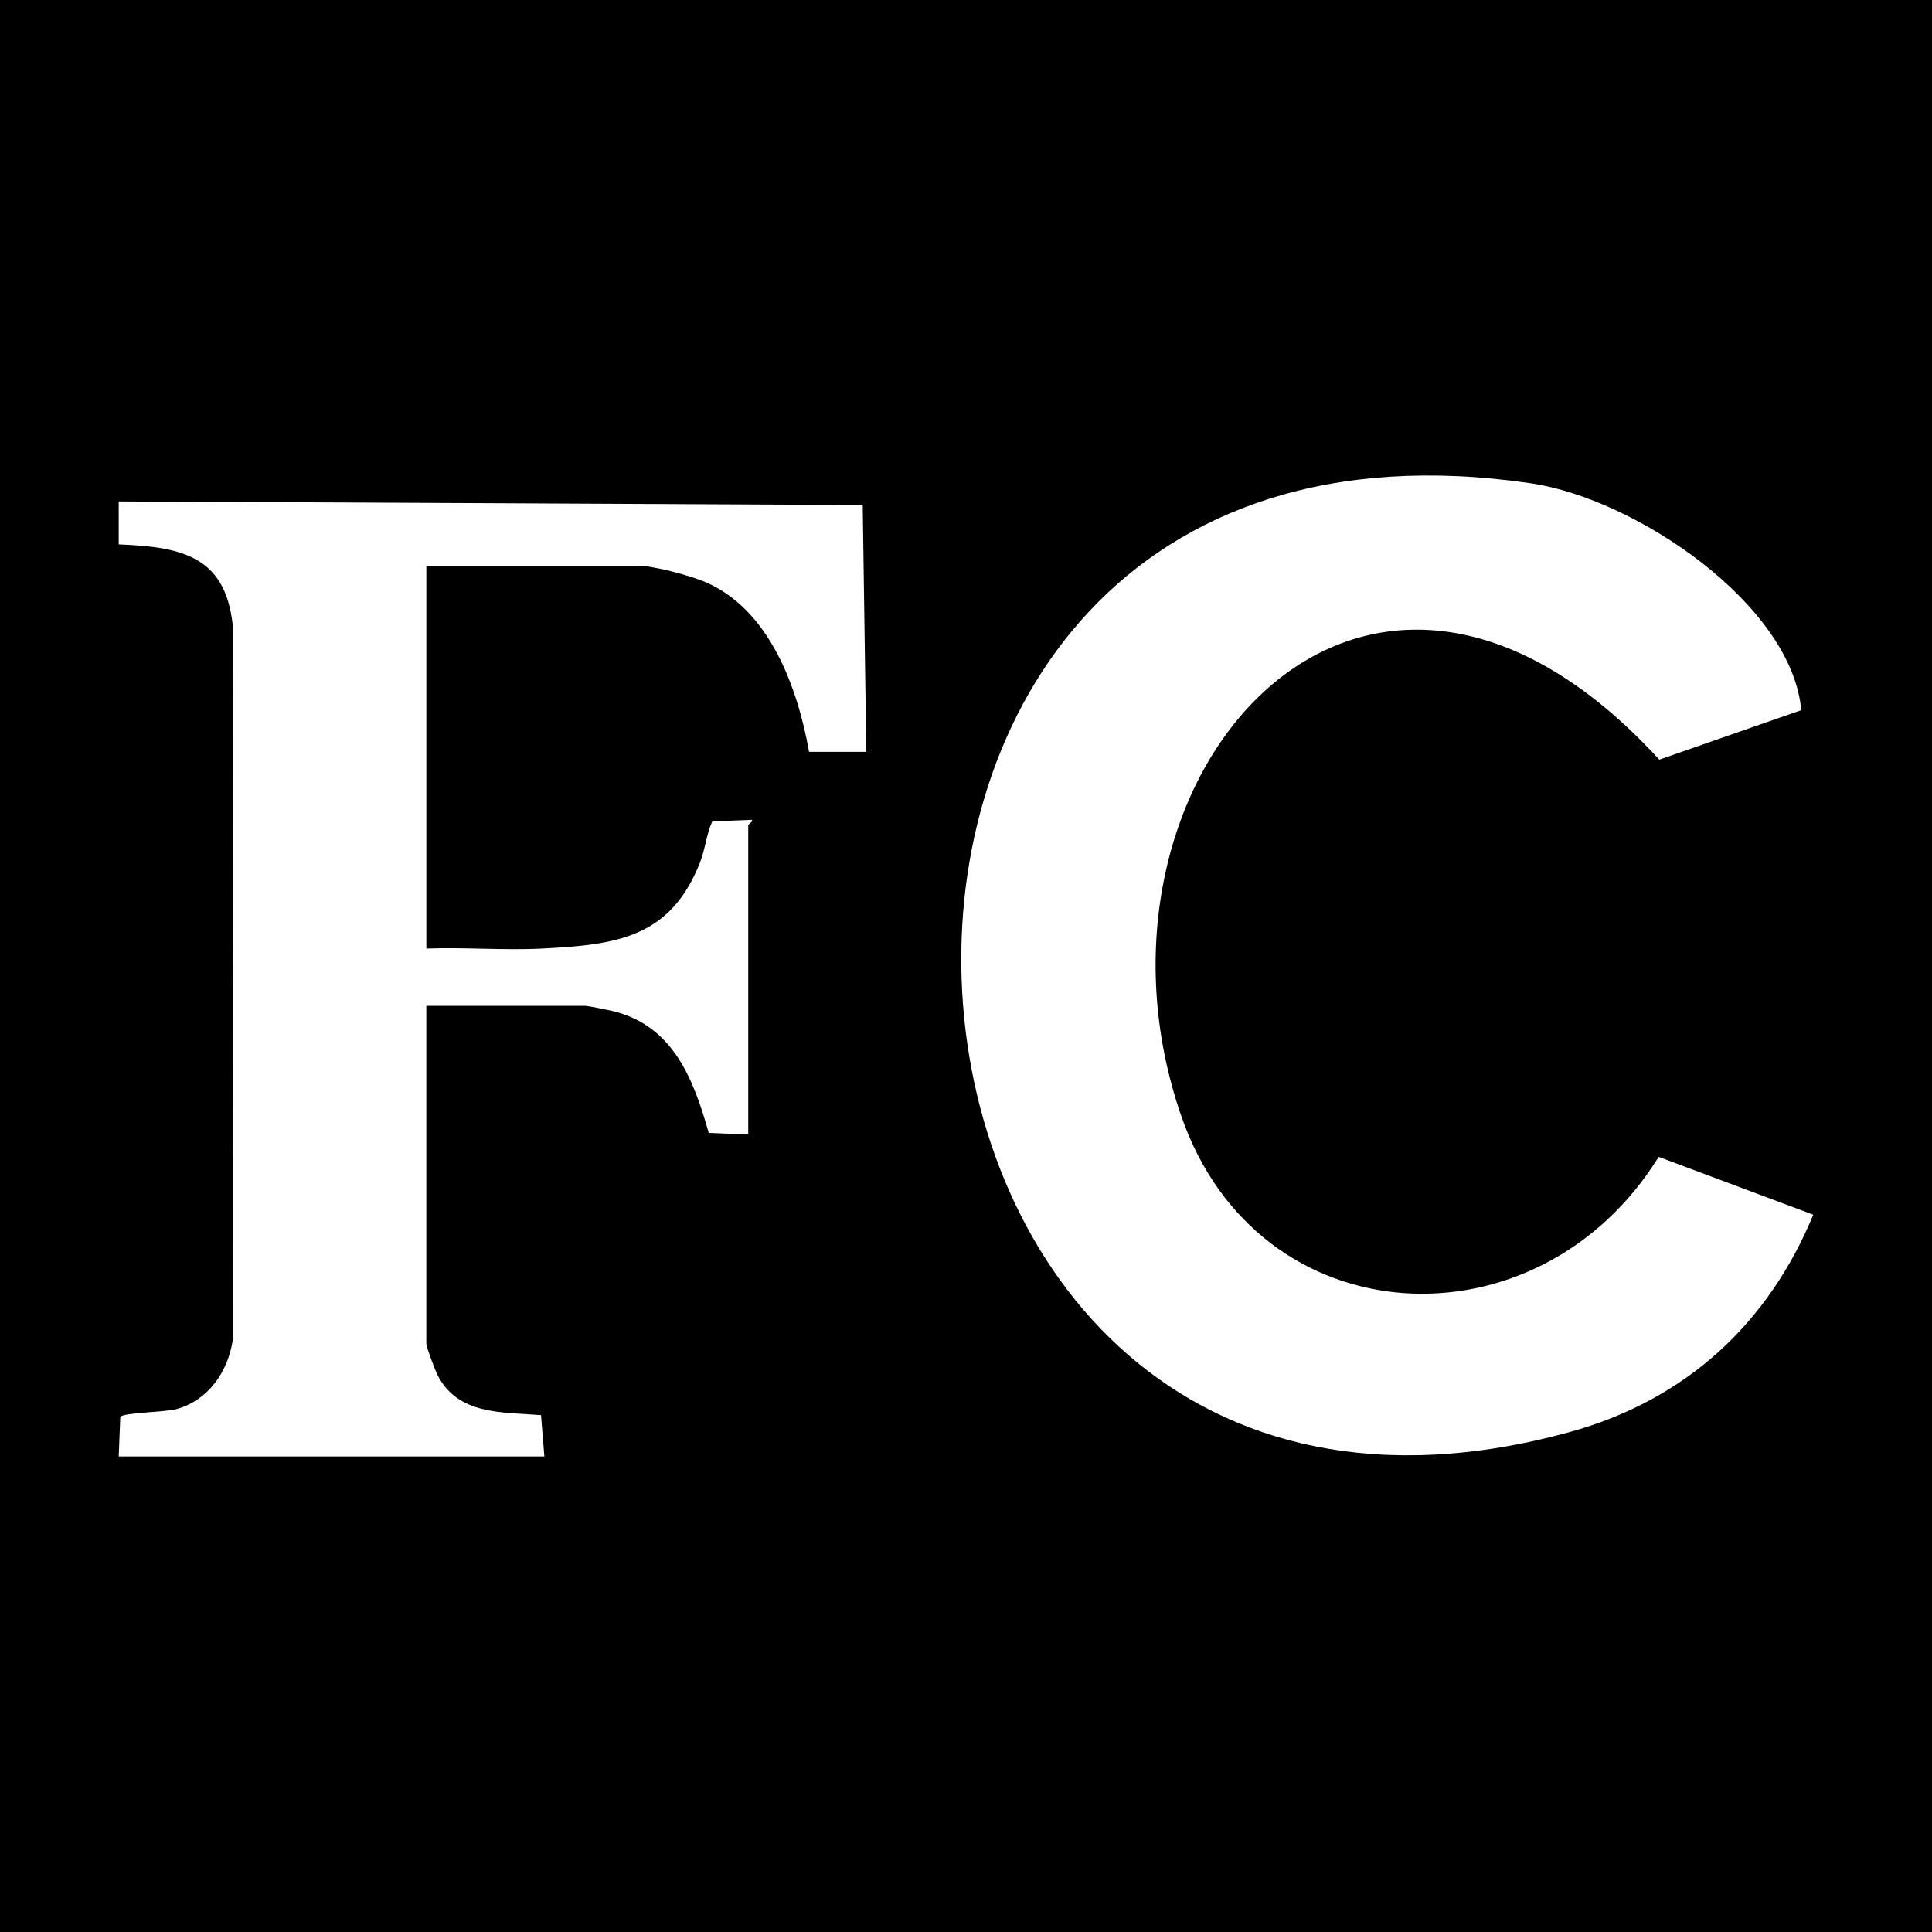 <?xml version="1.0" encoding="UTF-8"?>
<svg id="Layer_1" data-name="Layer 1" xmlns="http://www.w3.org/2000/svg" viewBox="0 0 1024 1024">
  <defs>
    <style>
      .cls-1 {
        fill: #fff;
      }
    </style>
  </defs>
  <rect width="1024" height="1024"/>
  <g>
    <path class="cls-1" d="M62.93,771.96l.83-20.97c1.6-2.3,23.84-2.45,29.96-4.17,16.8-4.72,27.13-19.86,29.67-36.68l.29-375.24c-2.85-39.42-25.56-45.01-60.76-46.36v-22.77s394.34,1.9,394.34,1.9l1.89,130.82h-30.33c-6.07-34.1-21.01-75.5-55.02-90.01-7.82-3.34-27.1-8.57-35.03-8.57h-112.8v202.85c20.43-.76,41.17,1.03,61.59-.02,39.08-2.01,67.65-5.6,83.41-45.5,2.84-7.19,3.37-14.88,6.55-21.89l20.96-.82c.94.68-1.9,2.42-1.9,2.82v163.99l-20.93-.87c-8.14-28.67-18.89-56.94-51.01-64.63-2.22-.53-13.2-2.74-14.32-2.74h-84.36v179.15c0,1.7,4.74,14.21,6.03,16.72,10.85,21.13,34.24,19.43,54.76,21.08l1.78,21.92H62.93Z"/>
    <path class="cls-1" d="M954.7,376.4l-75.25,26.23c-157.89-172.34-314.82,11.8-253.28,189.09,40.78,117.48,188.71,125.07,252.96,21.45l81.94,30.65c-23.45,56.85-66.73,98.16-129.71,115.37-403.2,110.14-447.26-565.87-19.9-503.02,55.51,8.16,138.24,64.1,143.24,120.23Z"/>
  </g>
</svg>